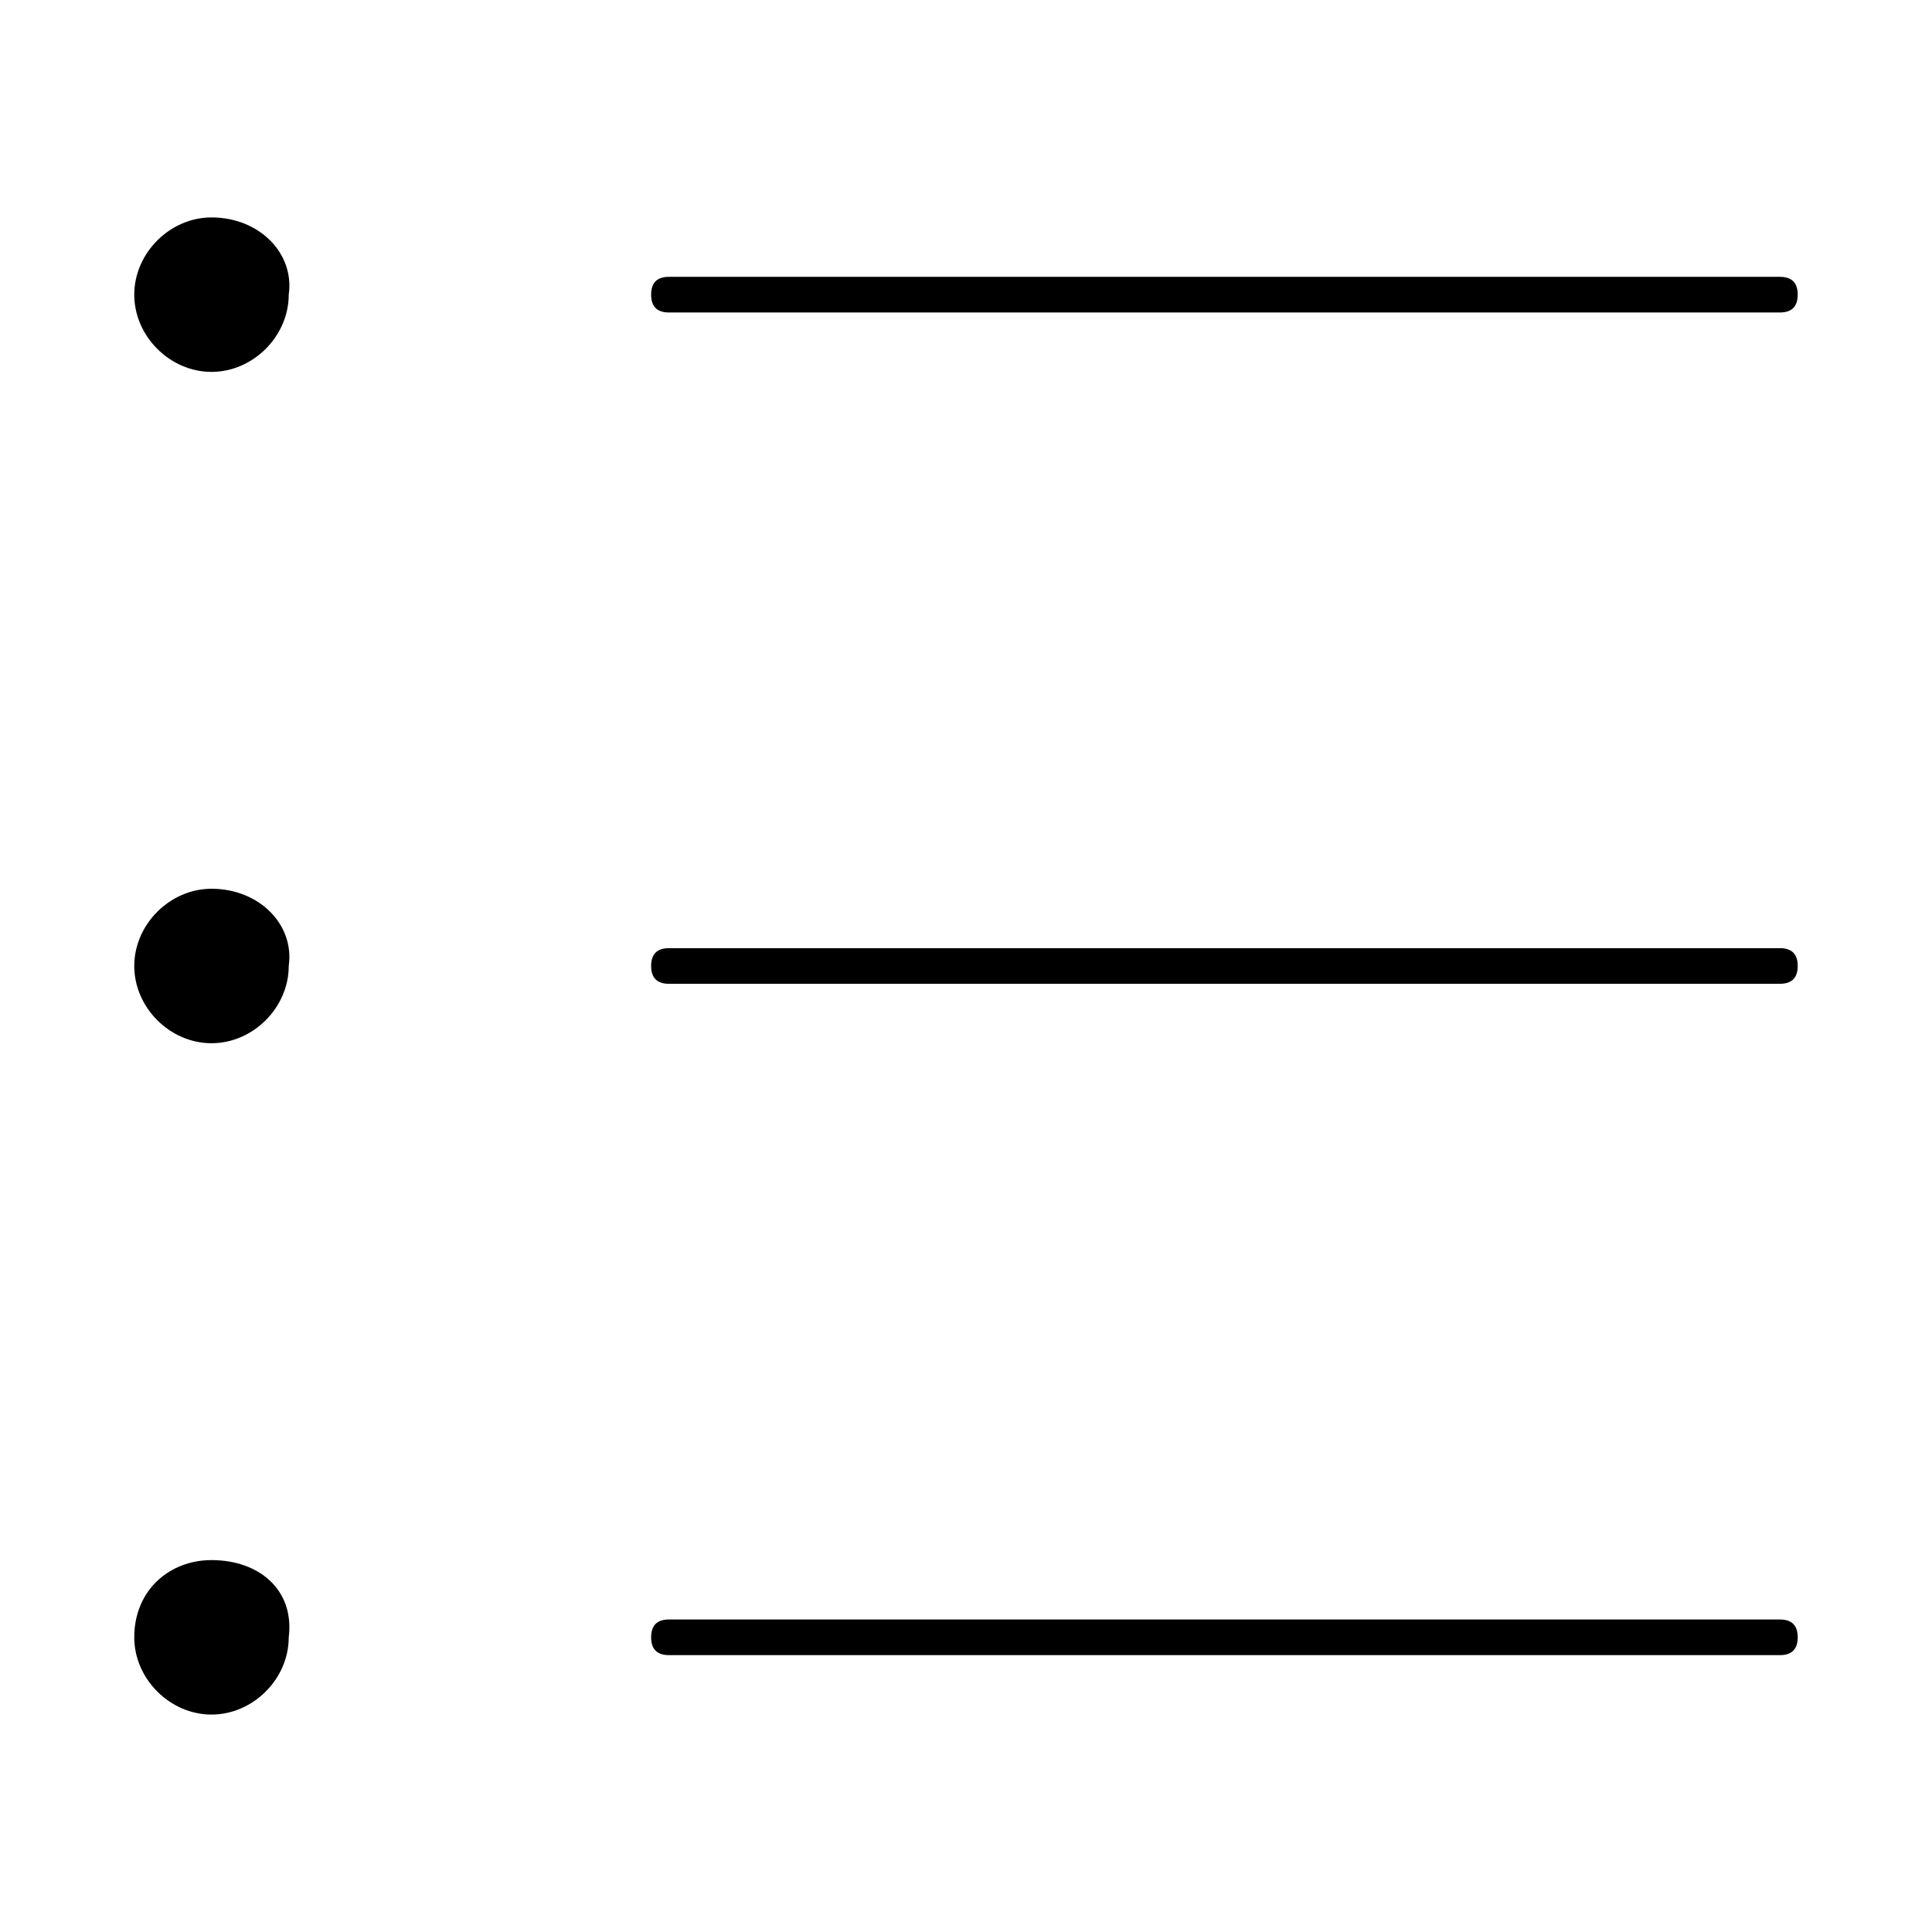 <?xml version="1.0" encoding="UTF-8"?>
<!-- Uploaded to: SVG Find, www.svgrepo.com, Generator: SVG Find Mixer Tools -->
<svg fill="#000000" width="800px" height="800px" version="1.1" viewBox="144 144 512 512" xmlns="http://www.w3.org/2000/svg">
 <g>
  <path d="m321.28 226.81h294.41c3.148 0 4.723-1.574 4.723-4.723 0-3.148-1.574-4.723-4.723-4.723h-294.41c-3.148 0-4.723 1.574-4.723 4.723 0 3.148 1.574 4.723 4.723 4.723z"/>
  <path d="m615.69 395.27h-294.41c-3.148 0-4.723 1.574-4.723 4.723 0 3.148 1.574 4.723 4.723 4.723h294.41c3.148 0 4.723-1.574 4.723-4.723 0-3.144-1.574-4.723-4.723-4.723z"/>
  <path d="m615.69 573.18h-294.41c-3.148 0-4.723 1.574-4.723 4.723s1.574 4.723 4.723 4.723h294.41c3.148 0 4.723-1.574 4.723-4.723s-1.574-4.723-4.723-4.723z"/>
  <path d="m200.05 201.62c-11.023 0-20.469 9.445-20.469 20.465 0 11.023 9.445 20.469 20.469 20.469 11.02 0 20.469-9.445 20.469-20.469 1.57-11.02-7.875-20.465-20.469-20.465z"/>
  <path d="m200.05 379.53c-11.023 0-20.469 9.445-20.469 20.469 0 11.02 9.445 20.469 20.469 20.469 11.02 0 20.469-9.445 20.469-20.469 1.57-11.023-7.875-20.469-20.469-20.469z"/>
  <path d="m200.05 557.44c-11.023 0-20.469 7.875-20.469 20.469 0 11.02 9.445 20.469 20.469 20.469 11.02 0 20.469-9.445 20.469-20.469 1.57-12.594-7.875-20.469-20.469-20.469z"/>
 </g>
</svg>